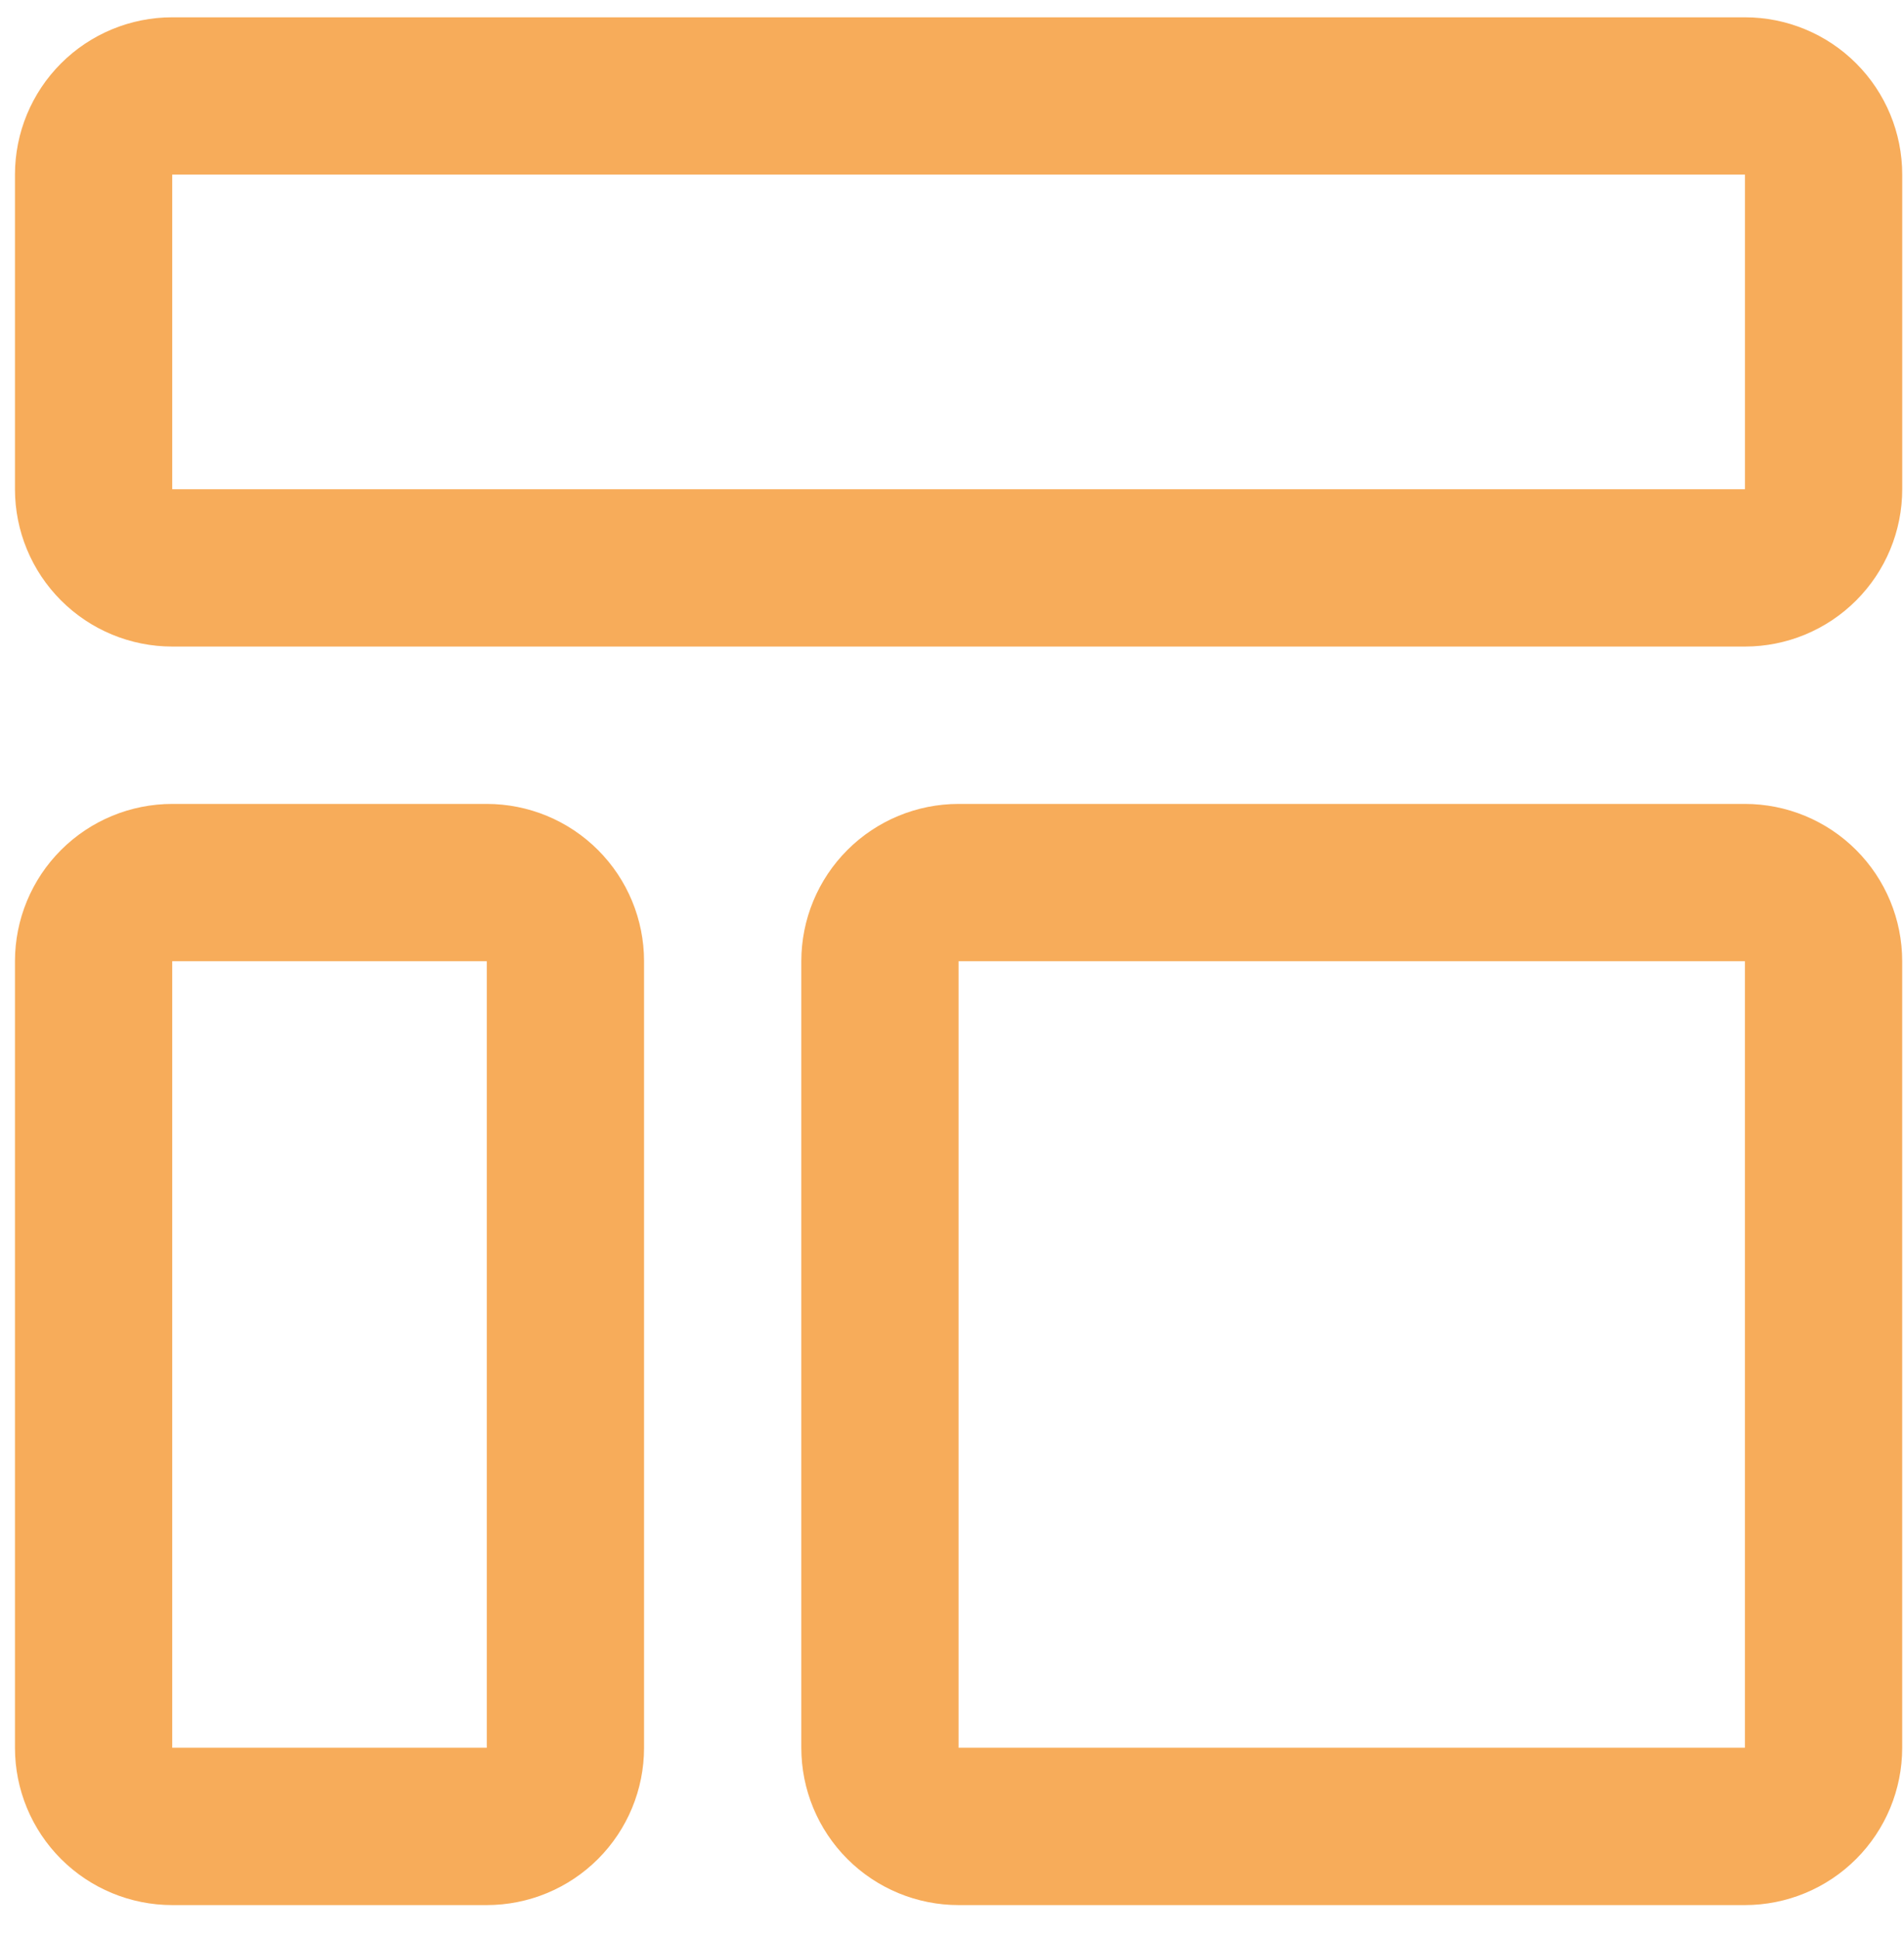 <svg xmlns="http://www.w3.org/2000/svg" width="57" height="58" viewBox="0 0 57 58" fill="none"><path d="M52.239 5.226V14.642H5.156V5.226H52.239ZM52.239 0.518H5.156C3.908 0.518 2.71 1.014 1.827 1.897C0.944 2.78 0.448 3.977 0.448 5.226V14.642C0.448 15.891 0.944 17.088 1.827 17.971C2.71 18.855 3.908 19.351 5.156 19.351H52.239C53.487 19.351 54.685 18.855 55.568 17.971C56.451 17.088 56.947 15.891 56.947 14.642V5.226C56.947 3.977 56.451 2.78 55.568 1.897C54.685 1.014 53.487 0.518 52.239 0.518Z" fill="#F7AC5A"></path><path d="M14.573 28.769V52.31H5.156V28.769H14.573ZM14.573 24.061H5.156C3.908 24.061 2.71 24.557 1.827 25.44C0.944 26.323 0.448 27.52 0.448 28.769V52.31C0.448 53.559 0.944 54.756 1.827 55.639C2.71 56.522 3.908 57.018 5.156 57.018H14.573C15.822 57.018 17.019 56.522 17.902 55.639C18.785 54.756 19.281 53.559 19.281 52.31V28.769C19.281 27.52 18.785 26.323 17.902 25.44C17.019 24.557 15.822 24.061 14.573 24.061Z" fill="#F7AC5A"></path><path d="M52.238 28.769V52.31H28.697V28.769H52.238ZM52.238 24.061H28.697C27.448 24.061 26.251 24.557 25.368 25.44C24.485 26.323 23.989 27.52 23.989 28.769V52.31C23.989 53.559 24.485 54.756 25.368 55.639C26.251 56.522 27.448 57.018 28.697 57.018H52.238C53.487 57.018 54.684 56.522 55.567 55.639C56.45 54.756 56.946 53.559 56.946 52.31V28.769C56.946 27.52 56.45 26.323 55.567 25.44C54.684 24.557 53.487 24.061 52.238 24.061Z" fill="#F7AC5A"></path></svg>